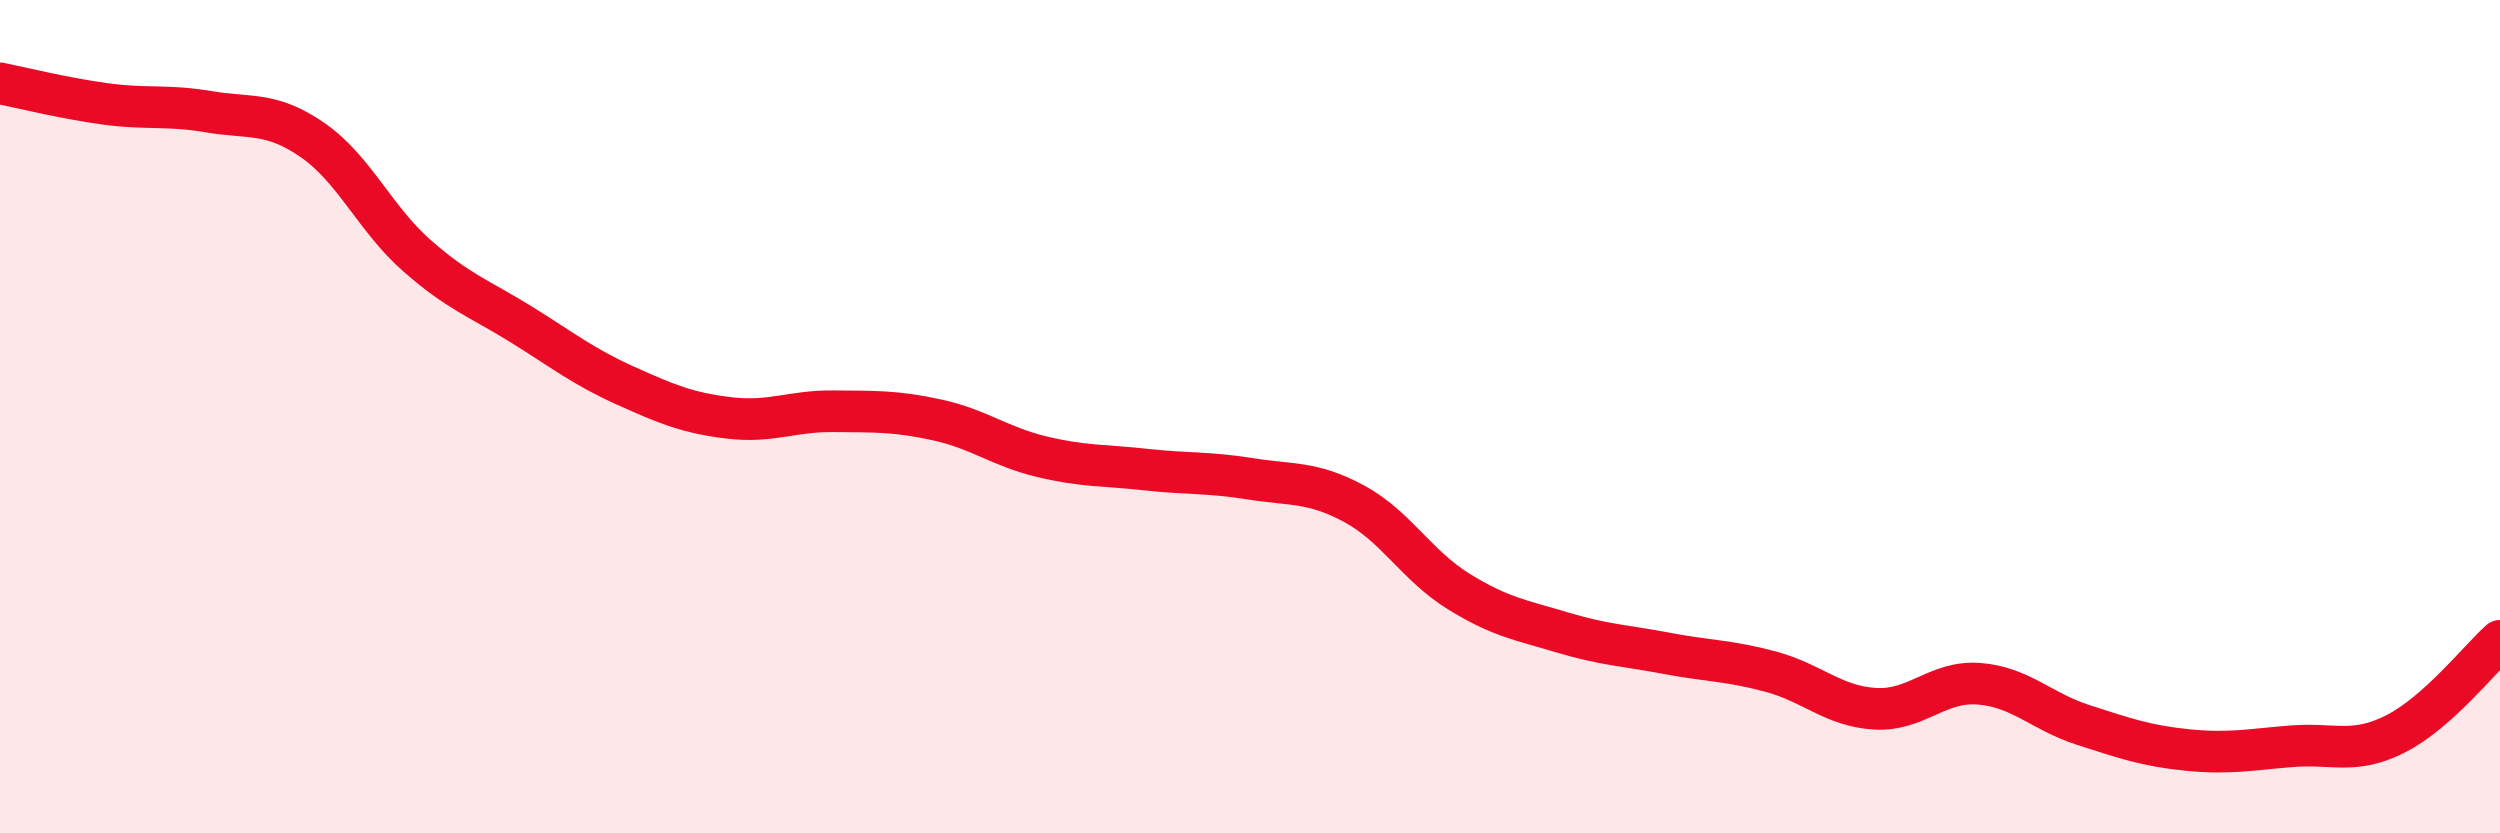 
    <svg width="60" height="20" viewBox="0 0 60 20" xmlns="http://www.w3.org/2000/svg">
      <path
        d="M 0,2 C 0.5,2.1 1.5,2.35 2.5,2.49 C 3.5,2.63 4,2.51 5,2.68 C 6,2.85 6.5,2.67 7.5,3.36 C 8.5,4.05 9,5.25 10,6.13 C 11,7.01 11.5,7.16 12.5,7.78 C 13.5,8.4 14,8.8 15,9.25 C 16,9.7 16.5,9.91 17.5,10.03 C 18.5,10.15 19,9.86 20,9.87 C 21,9.88 21.5,9.86 22.5,10.08 C 23.5,10.3 24,10.72 25,10.96 C 26,11.2 26.5,11.16 27.5,11.27 C 28.5,11.38 29,11.33 30,11.49 C 31,11.65 31.5,11.55 32.5,12.09 C 33.5,12.63 34,13.57 35,14.19 C 36,14.81 36.5,14.88 37.5,15.18 C 38.5,15.48 39,15.49 40,15.68 C 41,15.87 41.5,15.85 42.5,16.12 C 43.5,16.39 44,16.95 45,17.01 C 46,17.07 46.5,16.33 47.5,16.41 C 48.5,16.49 49,17.08 50,17.4 C 51,17.72 51.5,17.9 52.5,18 C 53.5,18.1 54,17.99 55,17.91 C 56,17.83 56.5,18.12 57.5,17.61 C 58.5,17.1 59.5,15.83 60,15.38L60 20L0 20Z"
        fill="#EB0A25"
        opacity="0.1"
        stroke-linecap="round"
        stroke-linejoin="round"
      />
      <path
        d="M 0,2 C 0.5,2.1 1.5,2.35 2.5,2.49 C 3.5,2.63 4,2.51 5,2.68 C 6,2.85 6.5,2.67 7.5,3.36 C 8.5,4.05 9,5.25 10,6.13 C 11,7.01 11.5,7.16 12.5,7.78 C 13.5,8.4 14,8.8 15,9.25 C 16,9.7 16.5,9.91 17.5,10.03 C 18.5,10.15 19,9.86 20,9.87 C 21,9.88 21.5,9.86 22.5,10.08 C 23.5,10.3 24,10.72 25,10.96 C 26,11.2 26.5,11.16 27.5,11.27 C 28.5,11.38 29,11.33 30,11.49 C 31,11.65 31.5,11.55 32.5,12.09 C 33.5,12.63 34,13.57 35,14.19 C 36,14.81 36.5,14.88 37.5,15.18 C 38.5,15.48 39,15.49 40,15.68 C 41,15.87 41.5,15.85 42.5,16.12 C 43.5,16.39 44,16.95 45,17.01 C 46,17.07 46.5,16.33 47.5,16.41 C 48.5,16.49 49,17.08 50,17.4 C 51,17.72 51.5,17.9 52.5,18 C 53.5,18.1 54,17.99 55,17.91 C 56,17.83 56.5,18.12 57.5,17.61 C 58.5,17.1 59.5,15.83 60,15.38"
        stroke="#EB0A25"
        stroke-width="1"
        fill="none"
        stroke-linecap="round"
        stroke-linejoin="round"
      />
    </svg>
  